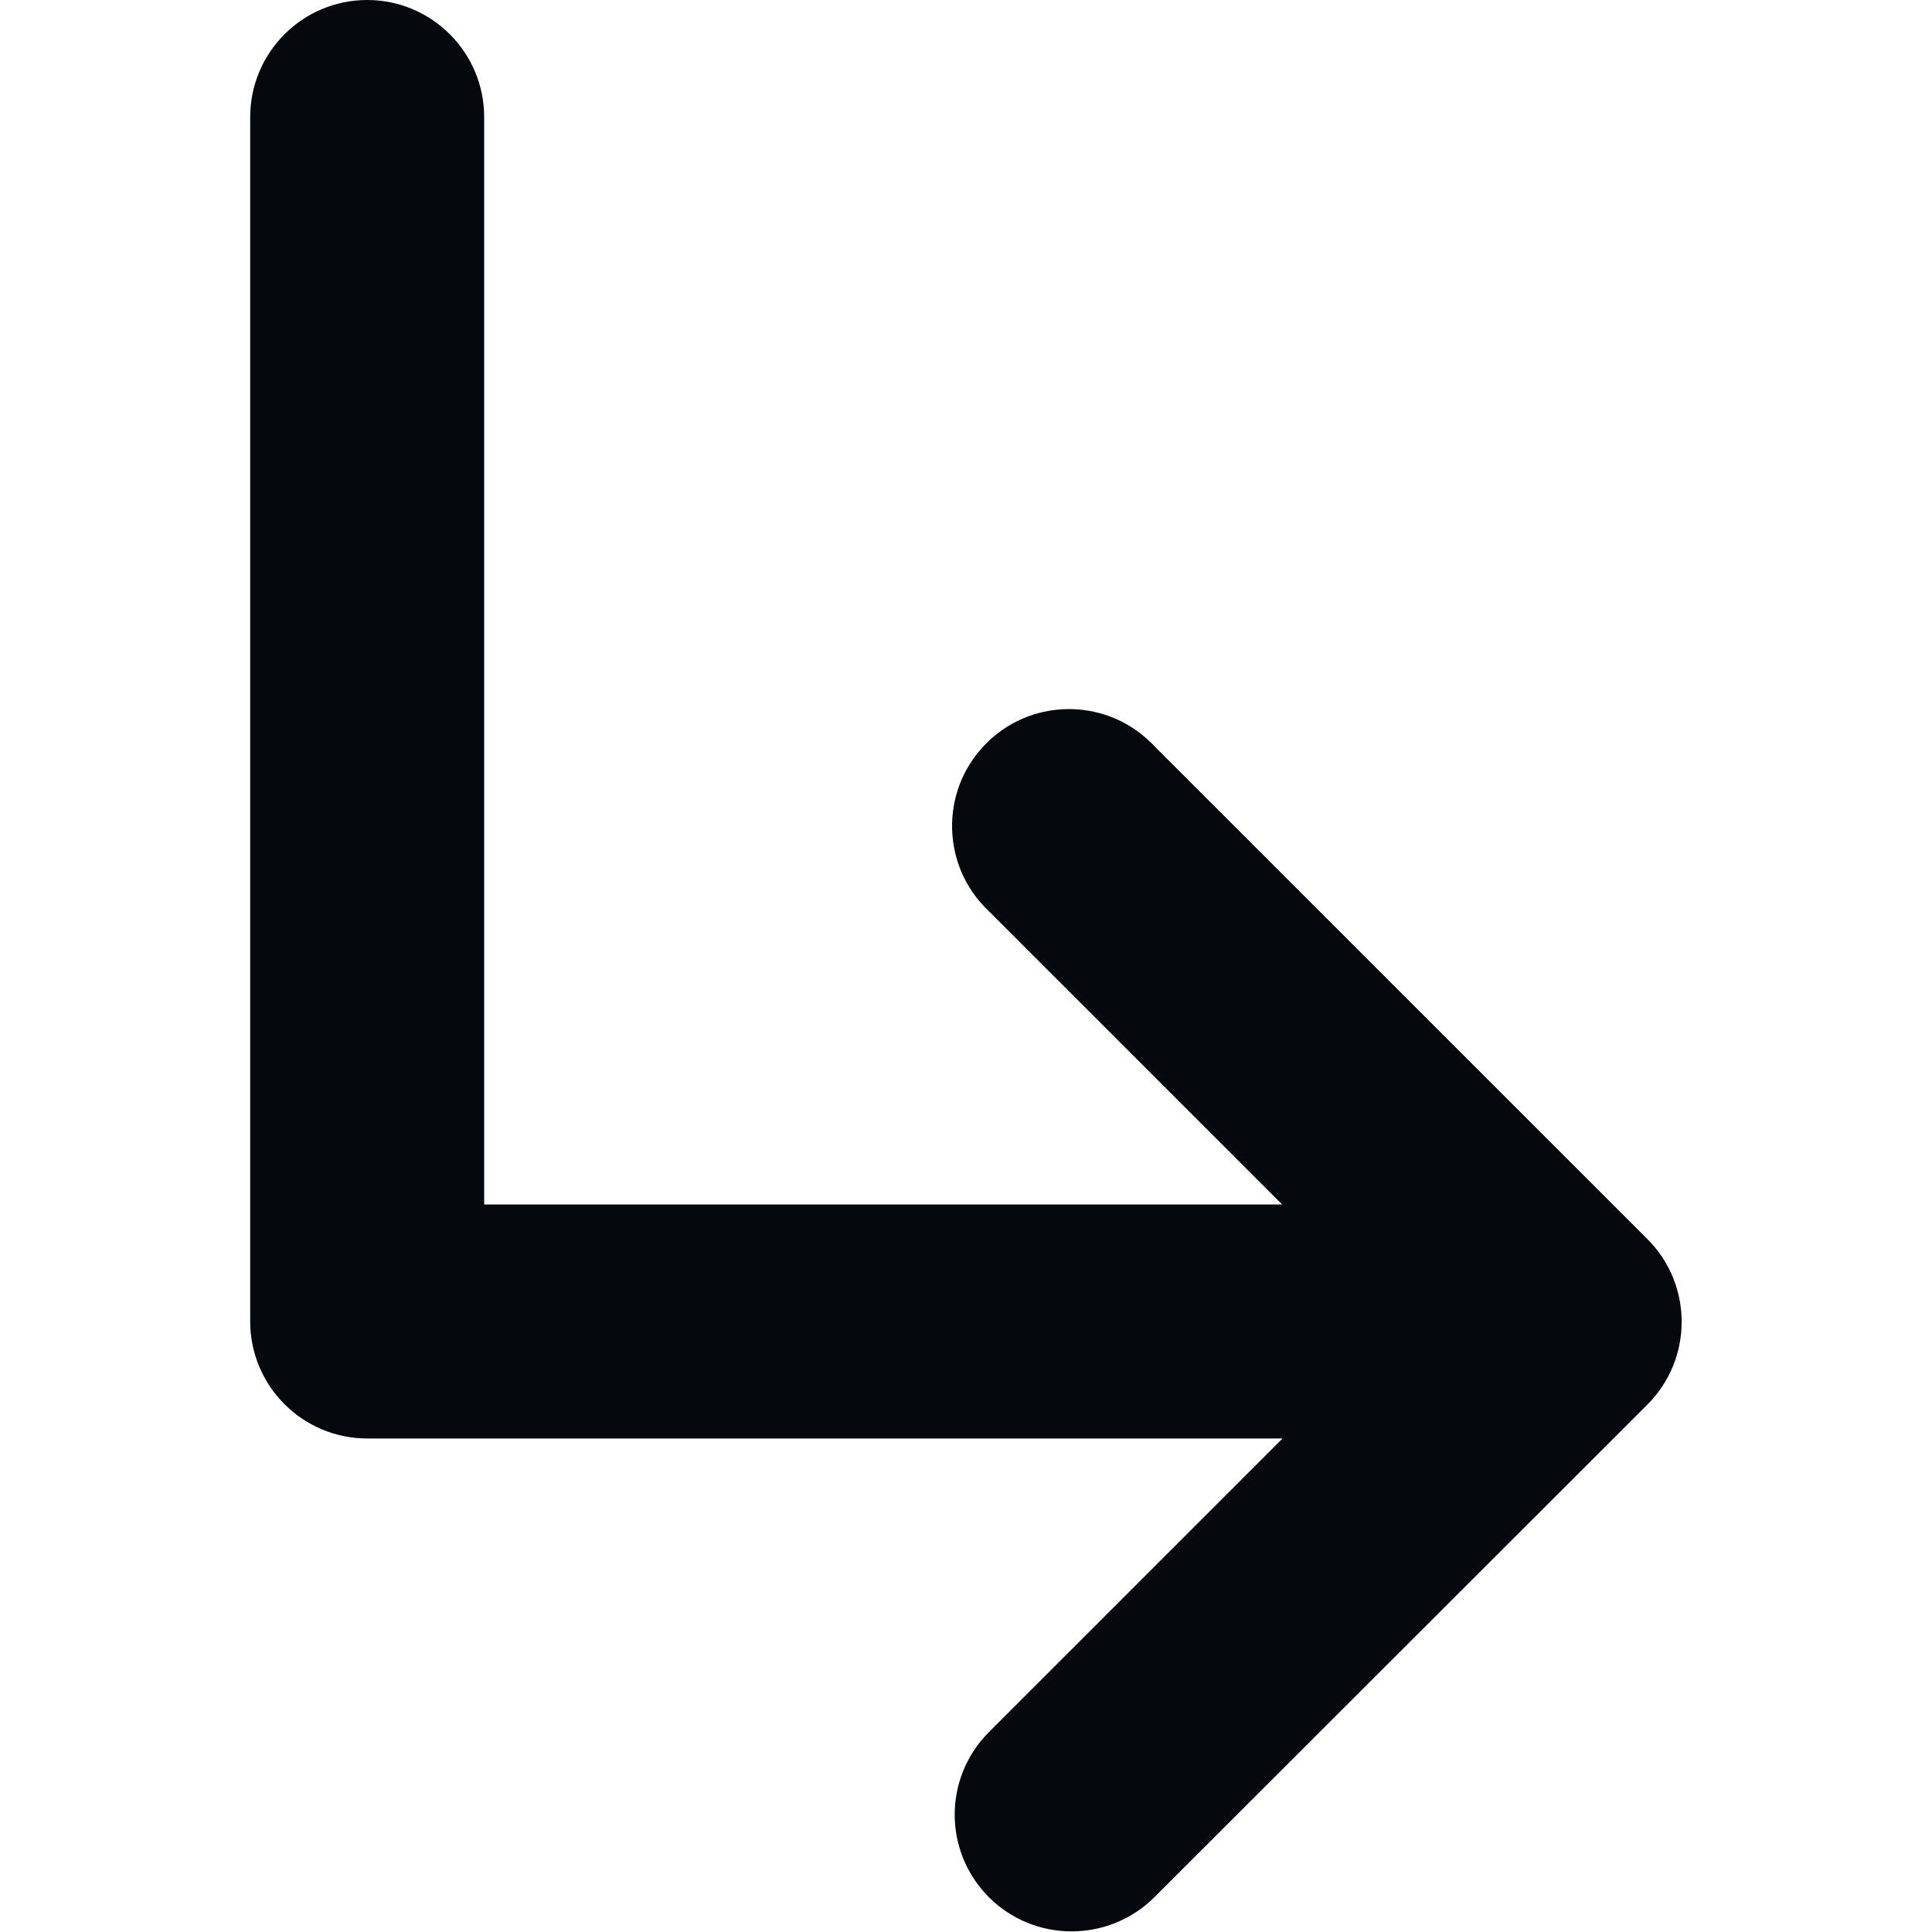 <svg width="20" height="20" viewBox="0 0 20 20" fill="none" xmlns="http://www.w3.org/2000/svg">
<path d="M17.055 14.539L11.945 19.645C11.469 20.113 10.703 20.109 10.234 19.637C9.766 19.164 9.766 18.406 10.234 17.934L13.277 14.891H3.801C3.133 14.891 2.59 14.348 2.59 13.68V1.211C2.59 0.543 3.133 0 3.801 0C4.469 0 5.012 0.543 5.012 1.211V12.469H13.273L10.23 9.426C9.746 8.965 9.73 8.195 10.191 7.715C10.652 7.23 11.422 7.215 11.902 7.676C11.914 7.688 11.93 7.699 11.941 7.715L17.051 12.824C17.527 13.297 17.527 14.066 17.055 14.539Z" fill="#05080C"/>
</svg>
